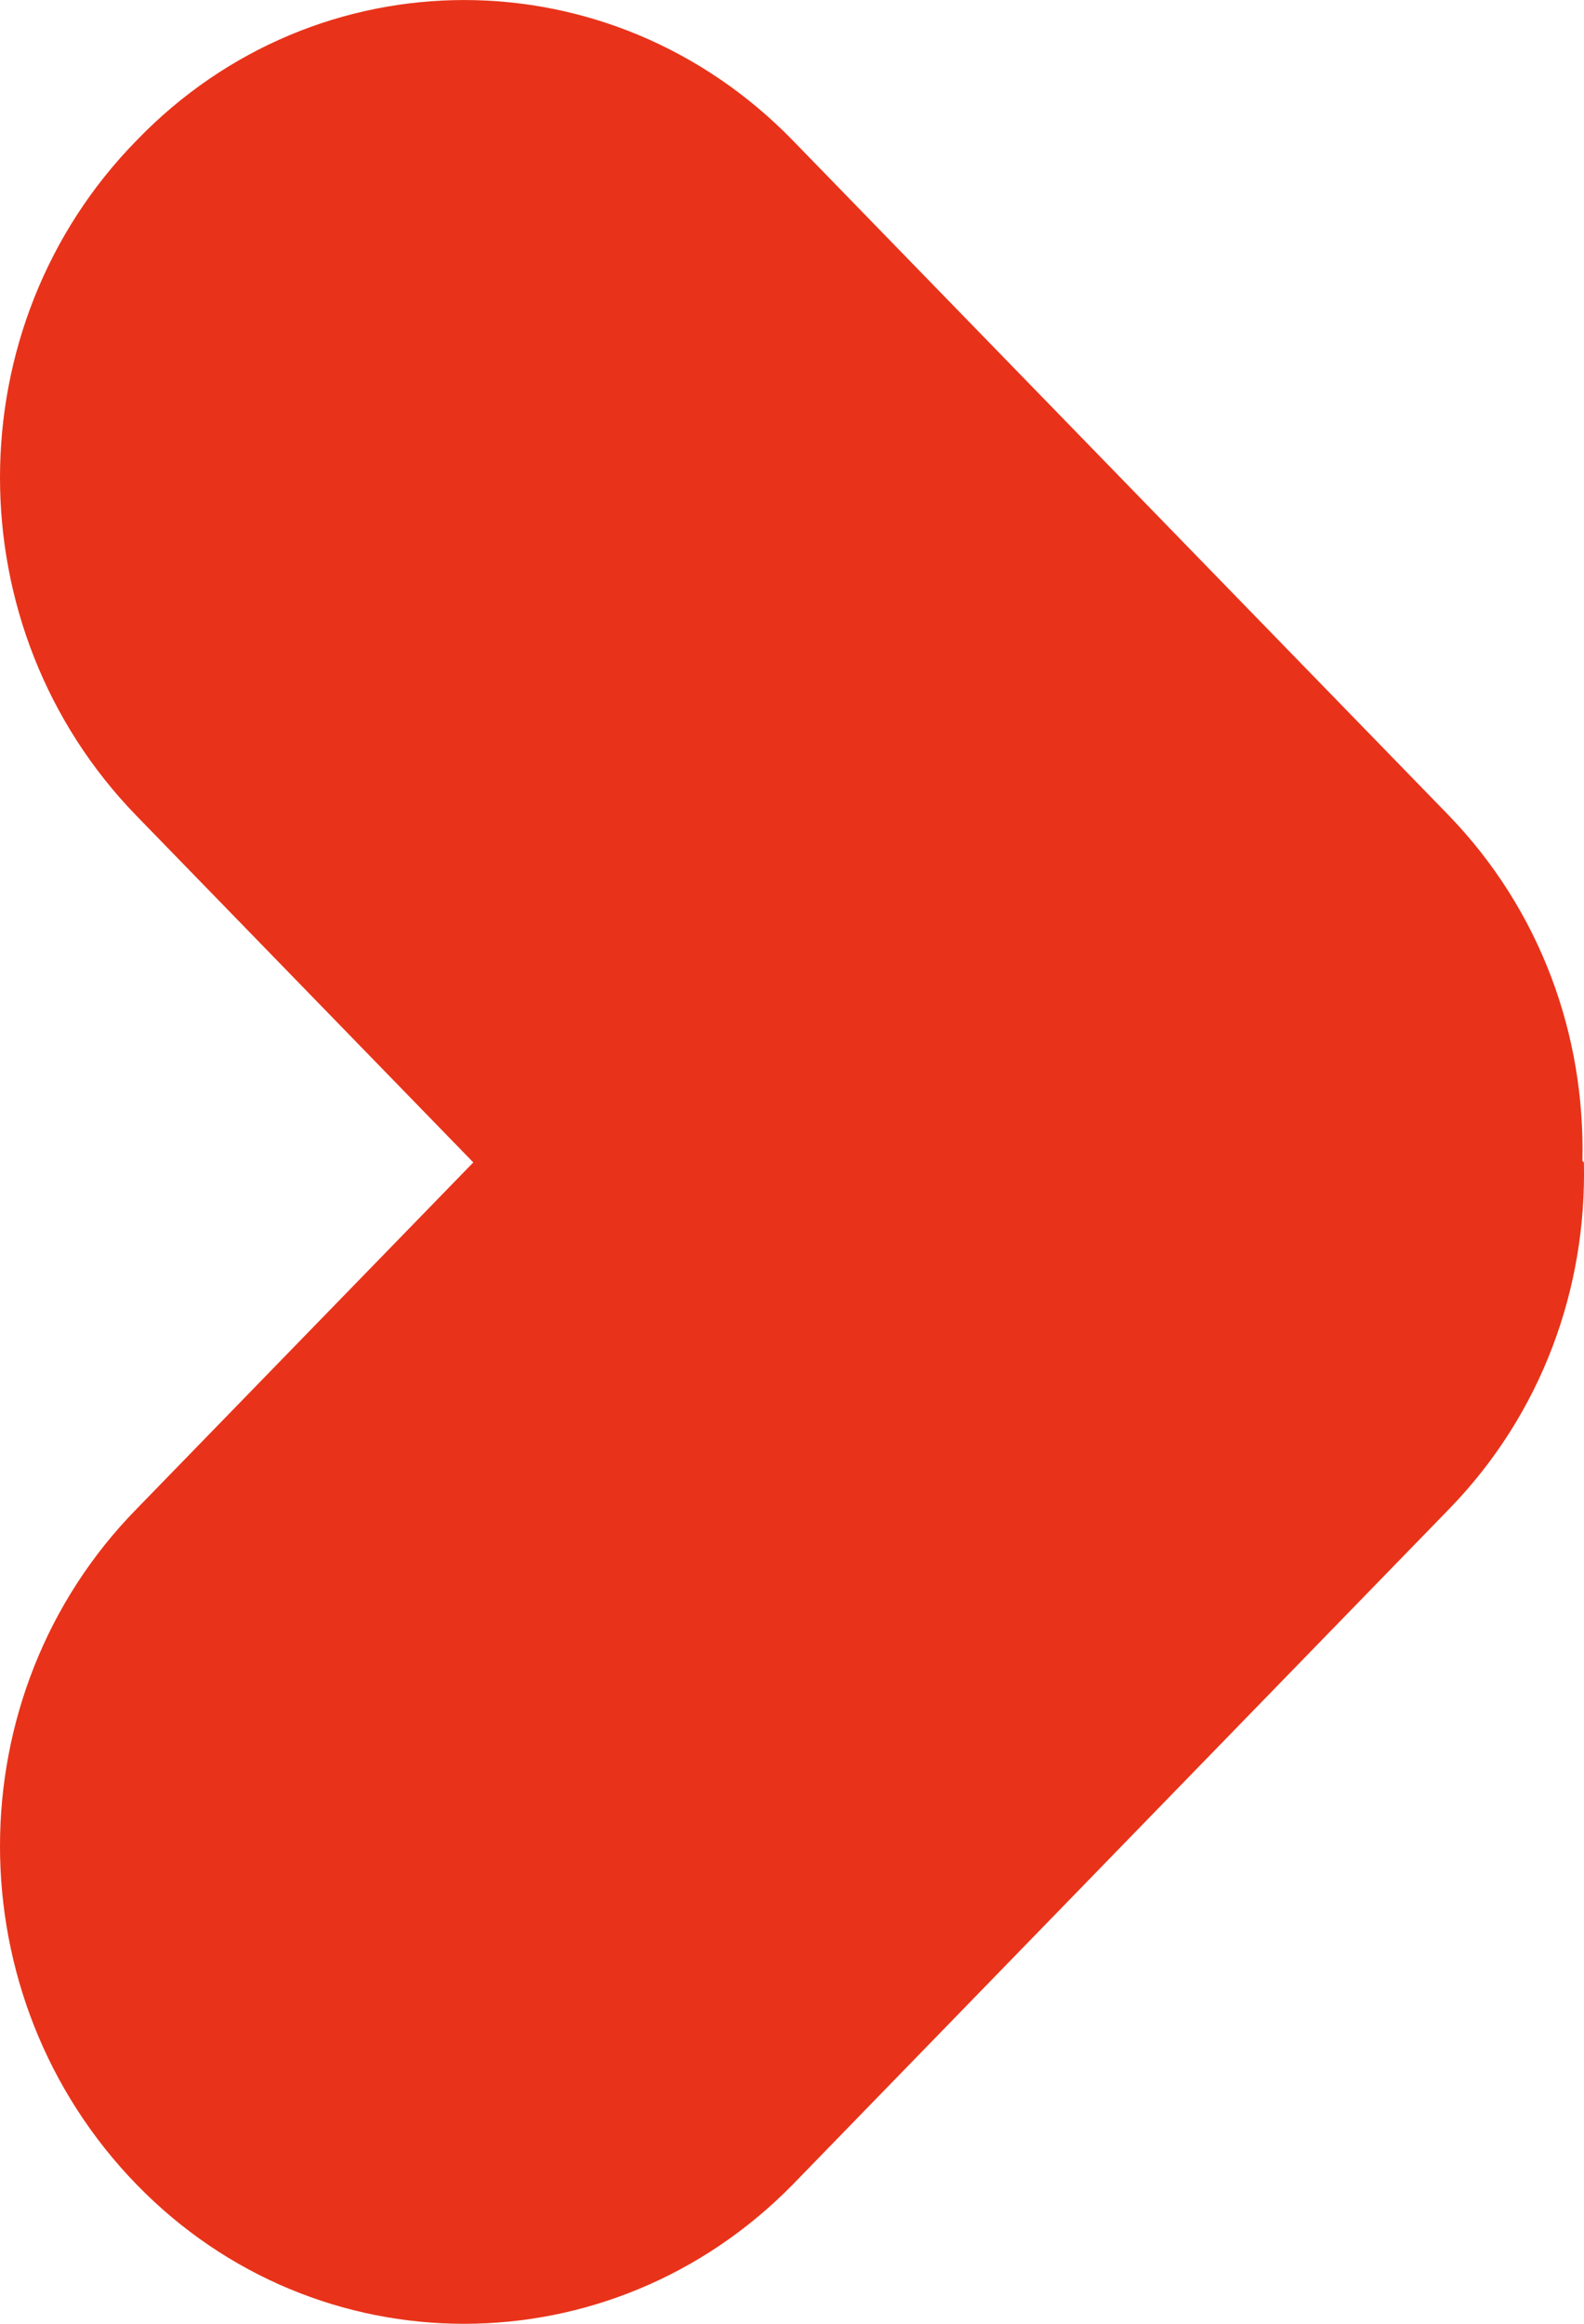 <svg width="15" height="22" viewBox="0 0 15 22" fill="none" xmlns="http://www.w3.org/2000/svg">
<path d="M14.985 10.991C15.012 9.805 14.592 8.618 13.71 7.71L7.508 1.33C5.784 -0.443 3.002 -0.443 1.293 1.33C-0.431 3.089 -0.431 5.951 1.293 7.724L4.482 11.005L1.293 14.286C-0.431 16.045 -0.431 18.907 1.293 20.681C3.002 22.44 5.784 22.44 7.508 20.681L13.723 14.286C14.605 13.379 15.026 12.192 14.999 11.005" fill="#E8331A"/>
</svg>
